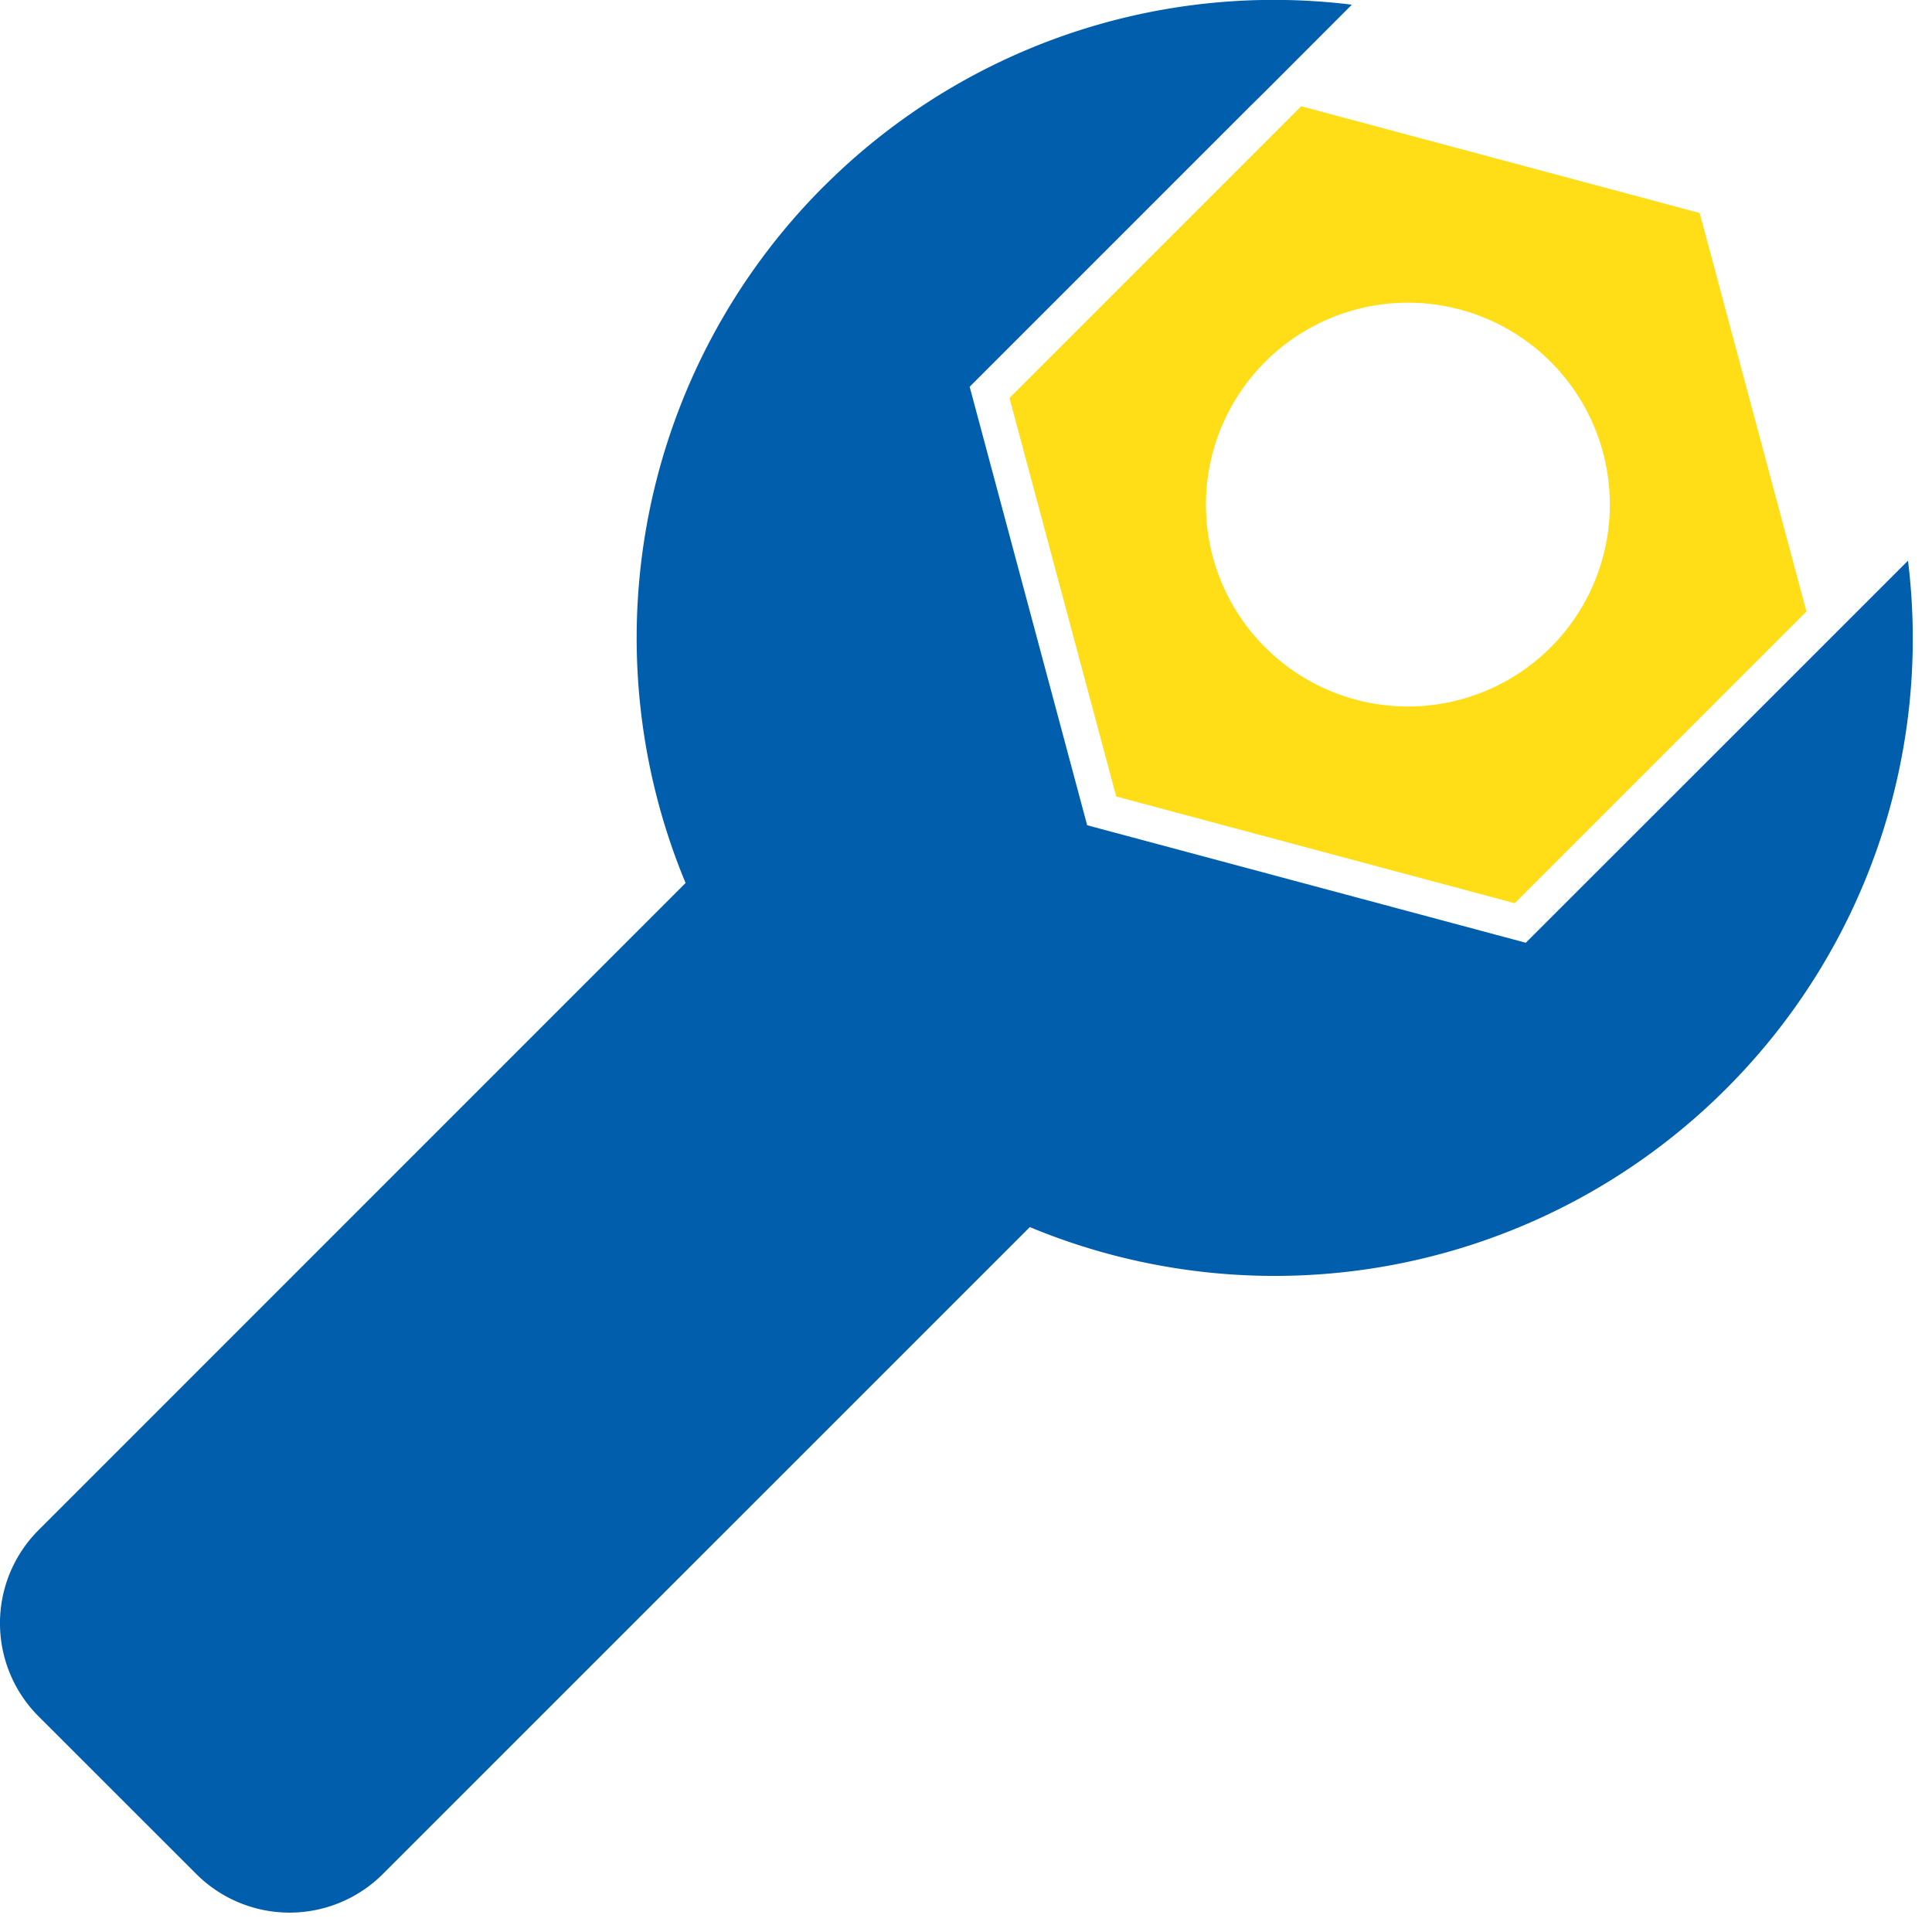 <svg width="28" height="28" xmlns="http://www.w3.org/2000/svg"><g fill-rule="nonzero" fill="none"><path d="M11.937 2.704A9.22 9.22 0 0 1 19.592.068l-.885.886-.416.416-.172.169-4.066 4.066 1.703 6.355 6.357 1.703 3.547-3.545 1.106-1.106.886-.886a9.219 9.219 0 0 1-2.638 7.656 9.25 9.25 0 0 1-10.089 2.002l-9.378 9.377a1.913 1.913 0 0 1-2.701 0L.56 24.876a1.909 1.909 0 0 1 0-2.702l9.376-9.377a9.252 9.252 0 0 1 2-10.093Z" fill="#005EAD"/><path d="m21.952 13.09 4.228-4.228-1.547-5.775-5.775-1.547-4.228 4.228 1.547 5.775 5.775 1.547Zm-3.616-7.846a2.926 2.926 0 1 1 0 4.138 2.922 2.922 0 0 1 0-4.138Z" fill="#FFDE17"/></g></svg>